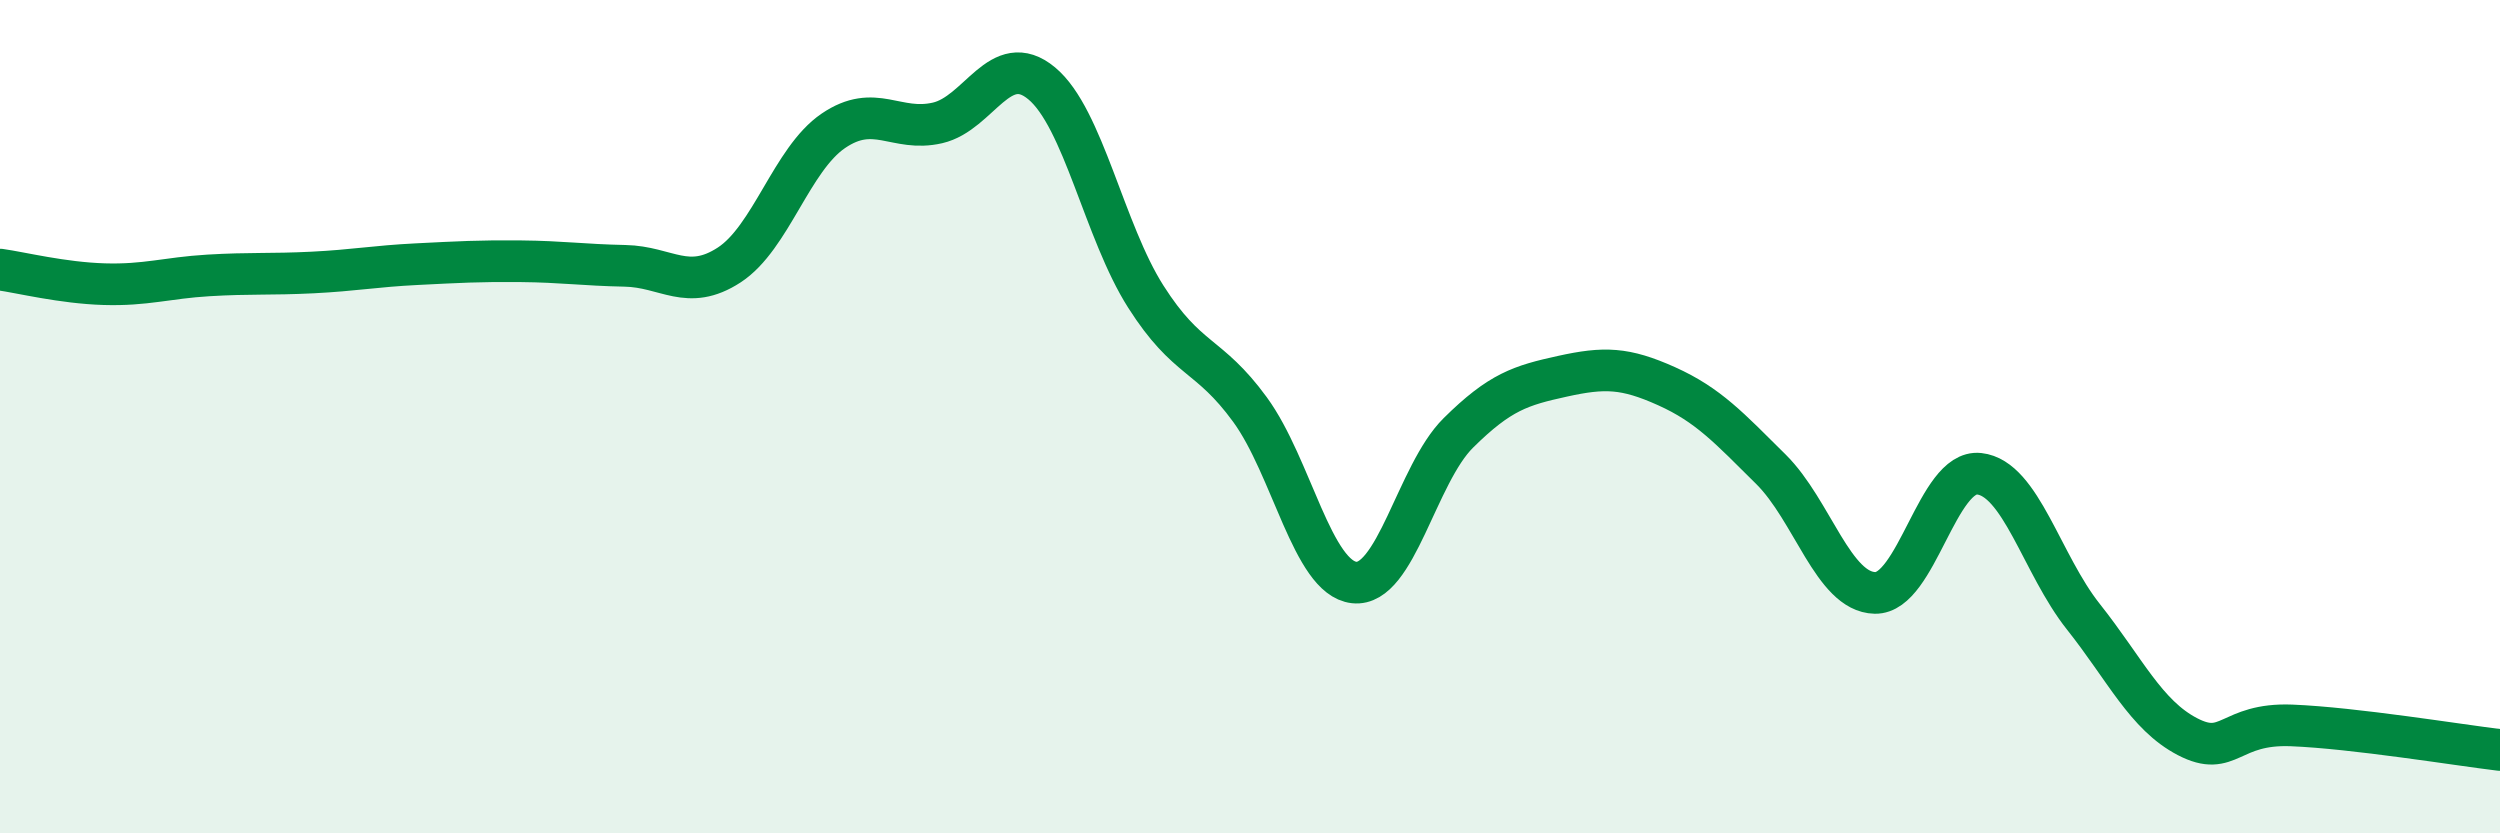 
    <svg width="60" height="20" viewBox="0 0 60 20" xmlns="http://www.w3.org/2000/svg">
      <path
        d="M 0,6.47 C 0.5,6.54 1.5,6.79 2.5,6.82 C 3.5,6.85 4,6.67 5,6.61 C 6,6.55 6.5,6.59 7.5,6.54 C 8.5,6.49 9,6.39 10,6.34 C 11,6.29 11.5,6.26 12.5,6.27 C 13.5,6.28 14,6.36 15,6.38 C 16,6.4 16.5,7.01 17.5,6.36 C 18.5,5.71 19,3.82 20,3.14 C 21,2.46 21.5,3.18 22.5,2.95 C 23.5,2.72 24,1.17 25,2 C 26,2.83 26.5,5.55 27.5,7.12 C 28.5,8.69 29,8.46 30,9.83 C 31,11.2 31.5,13.87 32.5,13.98 C 33.5,14.09 34,11.38 35,10.39 C 36,9.4 36.5,9.25 37.5,9.03 C 38.5,8.81 39,8.82 40,9.27 C 41,9.72 41.5,10.27 42.5,11.26 C 43.5,12.25 44,14.21 45,14.23 C 46,14.25 46.5,11.26 47.5,11.37 C 48.5,11.48 49,13.54 50,14.8 C 51,16.06 51.5,17.16 52.5,17.68 C 53.5,18.2 53.5,17.35 55,17.41 C 56.5,17.47 59,17.88 60,18L60 20L0 20Z"
        fill="#008740"
        opacity="0.1"
        stroke-linecap="round"
        stroke-linejoin="round"
      />
      <path
        d="M 0,6.47 C 0.5,6.54 1.5,6.79 2.5,6.82 C 3.5,6.85 4,6.67 5,6.61 C 6,6.55 6.5,6.59 7.5,6.54 C 8.5,6.49 9,6.39 10,6.34 C 11,6.29 11.5,6.26 12.5,6.27 C 13.5,6.28 14,6.36 15,6.38 C 16,6.4 16.5,7.01 17.5,6.36 C 18.5,5.71 19,3.82 20,3.14 C 21,2.46 21.5,3.18 22.5,2.95 C 23.5,2.72 24,1.17 25,2 C 26,2.83 26.5,5.55 27.5,7.12 C 28.5,8.69 29,8.46 30,9.83 C 31,11.2 31.5,13.87 32.5,13.98 C 33.5,14.09 34,11.38 35,10.39 C 36,9.4 36.5,9.25 37.5,9.03 C 38.5,8.81 39,8.82 40,9.27 C 41,9.72 41.5,10.27 42.5,11.26 C 43.5,12.25 44,14.21 45,14.23 C 46,14.25 46.5,11.26 47.5,11.37 C 48.5,11.48 49,13.54 50,14.8 C 51,16.06 51.5,17.16 52.5,17.68 C 53.5,18.2 53.5,17.35 55,17.41 C 56.5,17.47 59,17.88 60,18"
        stroke="#008740"
        stroke-width="1"
        fill="none"
        stroke-linecap="round"
        stroke-linejoin="round"
      />
    </svg>
  